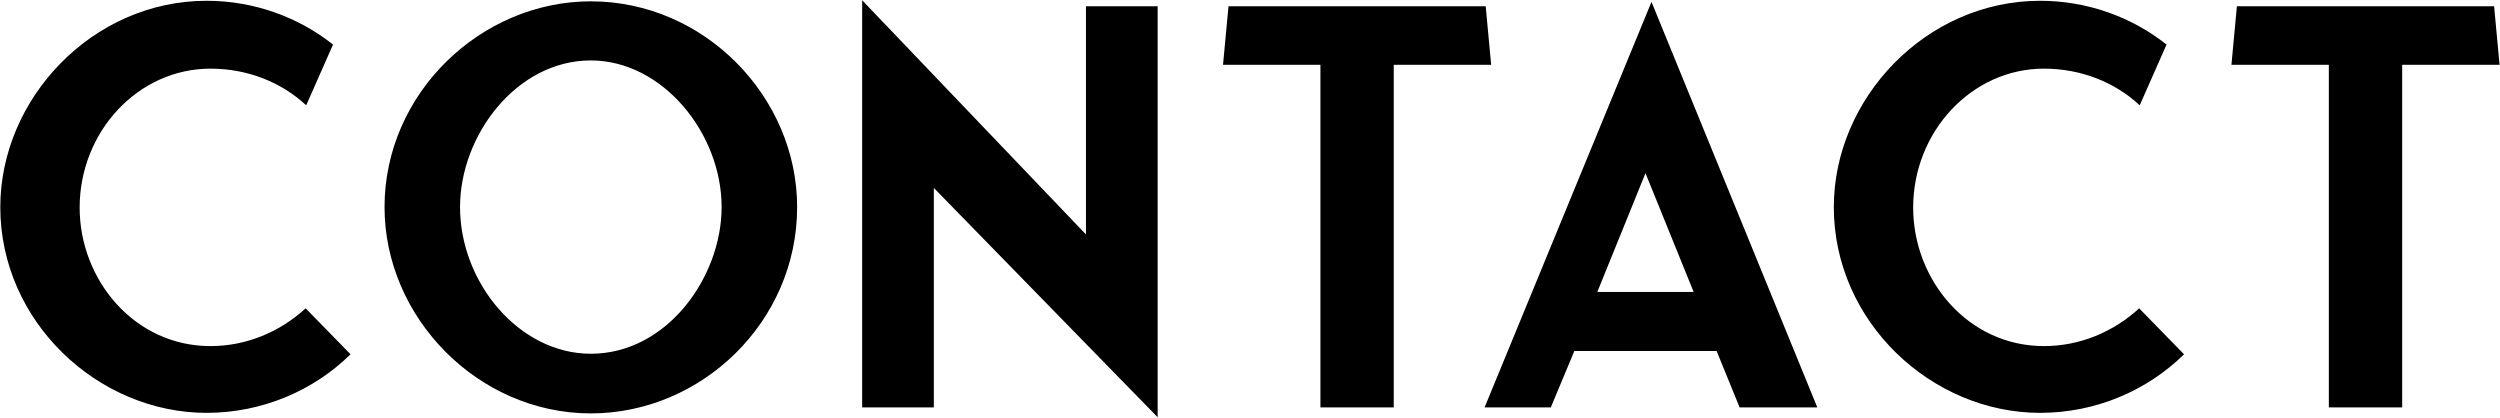 <?xml version="1.0" encoding="UTF-8"?> <svg xmlns="http://www.w3.org/2000/svg" width="2467" height="412" viewBox="0 0 2467 412" fill="none"> <path d="M301.616 304.26C276.236 327.48 243.296 341.52 207.656 341.52C132.596 341.52 78.596 276.18 78.596 204.9C78.596 129.84 136.376 67.74 207.656 67.74C244.376 67.74 277.856 81.24 302.156 103.92L328.616 43.98C294.596 16.98 250.856 0.78 203.876 0.78C91.016 0.78 0.296 97.44 0.296 204.36C0.296 317.76 96.956 407.4 203.876 407.4C258.956 407.4 309.716 385.26 345.896 349.62L301.616 304.26ZM583.036 407.94C692.116 407.94 786.616 317.76 786.616 204.36C786.616 95.82 695.356 1.32 583.036 1.32C474.496 1.32 379.456 92.04 379.456 204.36C379.456 313.44 471.796 407.94 583.036 407.94ZM453.976 204.36C453.976 133.62 509.596 59.64 583.036 59.64C653.776 59.64 712.096 131.46 712.096 204.36C712.096 273.48 658.096 349.08 583.036 349.08C512.296 349.08 453.976 278.88 453.976 204.36ZM1142.37 411.72V6.18H1071.63V231.36L850.767 0.24V402H921.507V185.46L1142.37 411.72ZM1471.48 63.96L1466.08 6.18H1212.28L1206.88 63.96H1303V402H1375.36V63.96H1471.48ZM1629.7 1.86L1465 402H1530.34L1553.56 346.38H1693.96L1716.64 402H1793.32L1629.7 1.86ZM1576.24 288.06L1623.76 170.88L1671.28 288.06H1576.24ZM2110.93 304.26C2085.55 327.48 2052.61 341.52 2016.97 341.52C1941.91 341.52 1887.91 276.18 1887.91 204.9C1887.91 129.84 1945.69 67.74 2016.97 67.74C2053.69 67.74 2087.17 81.24 2111.47 103.92L2137.93 43.98C2103.91 16.98 2060.17 0.78 2013.19 0.78C1900.33 0.78 1809.61 97.44 1809.61 204.36C1809.61 317.76 1906.27 407.4 2013.19 407.4C2068.27 407.4 2119.03 385.26 2155.21 349.62L2110.93 304.26ZM2466.58 63.96L2461.18 6.18H2207.38L2201.98 63.96H2298.1V402H2370.46V63.96H2466.58Z" fill="black"></path> </svg> 